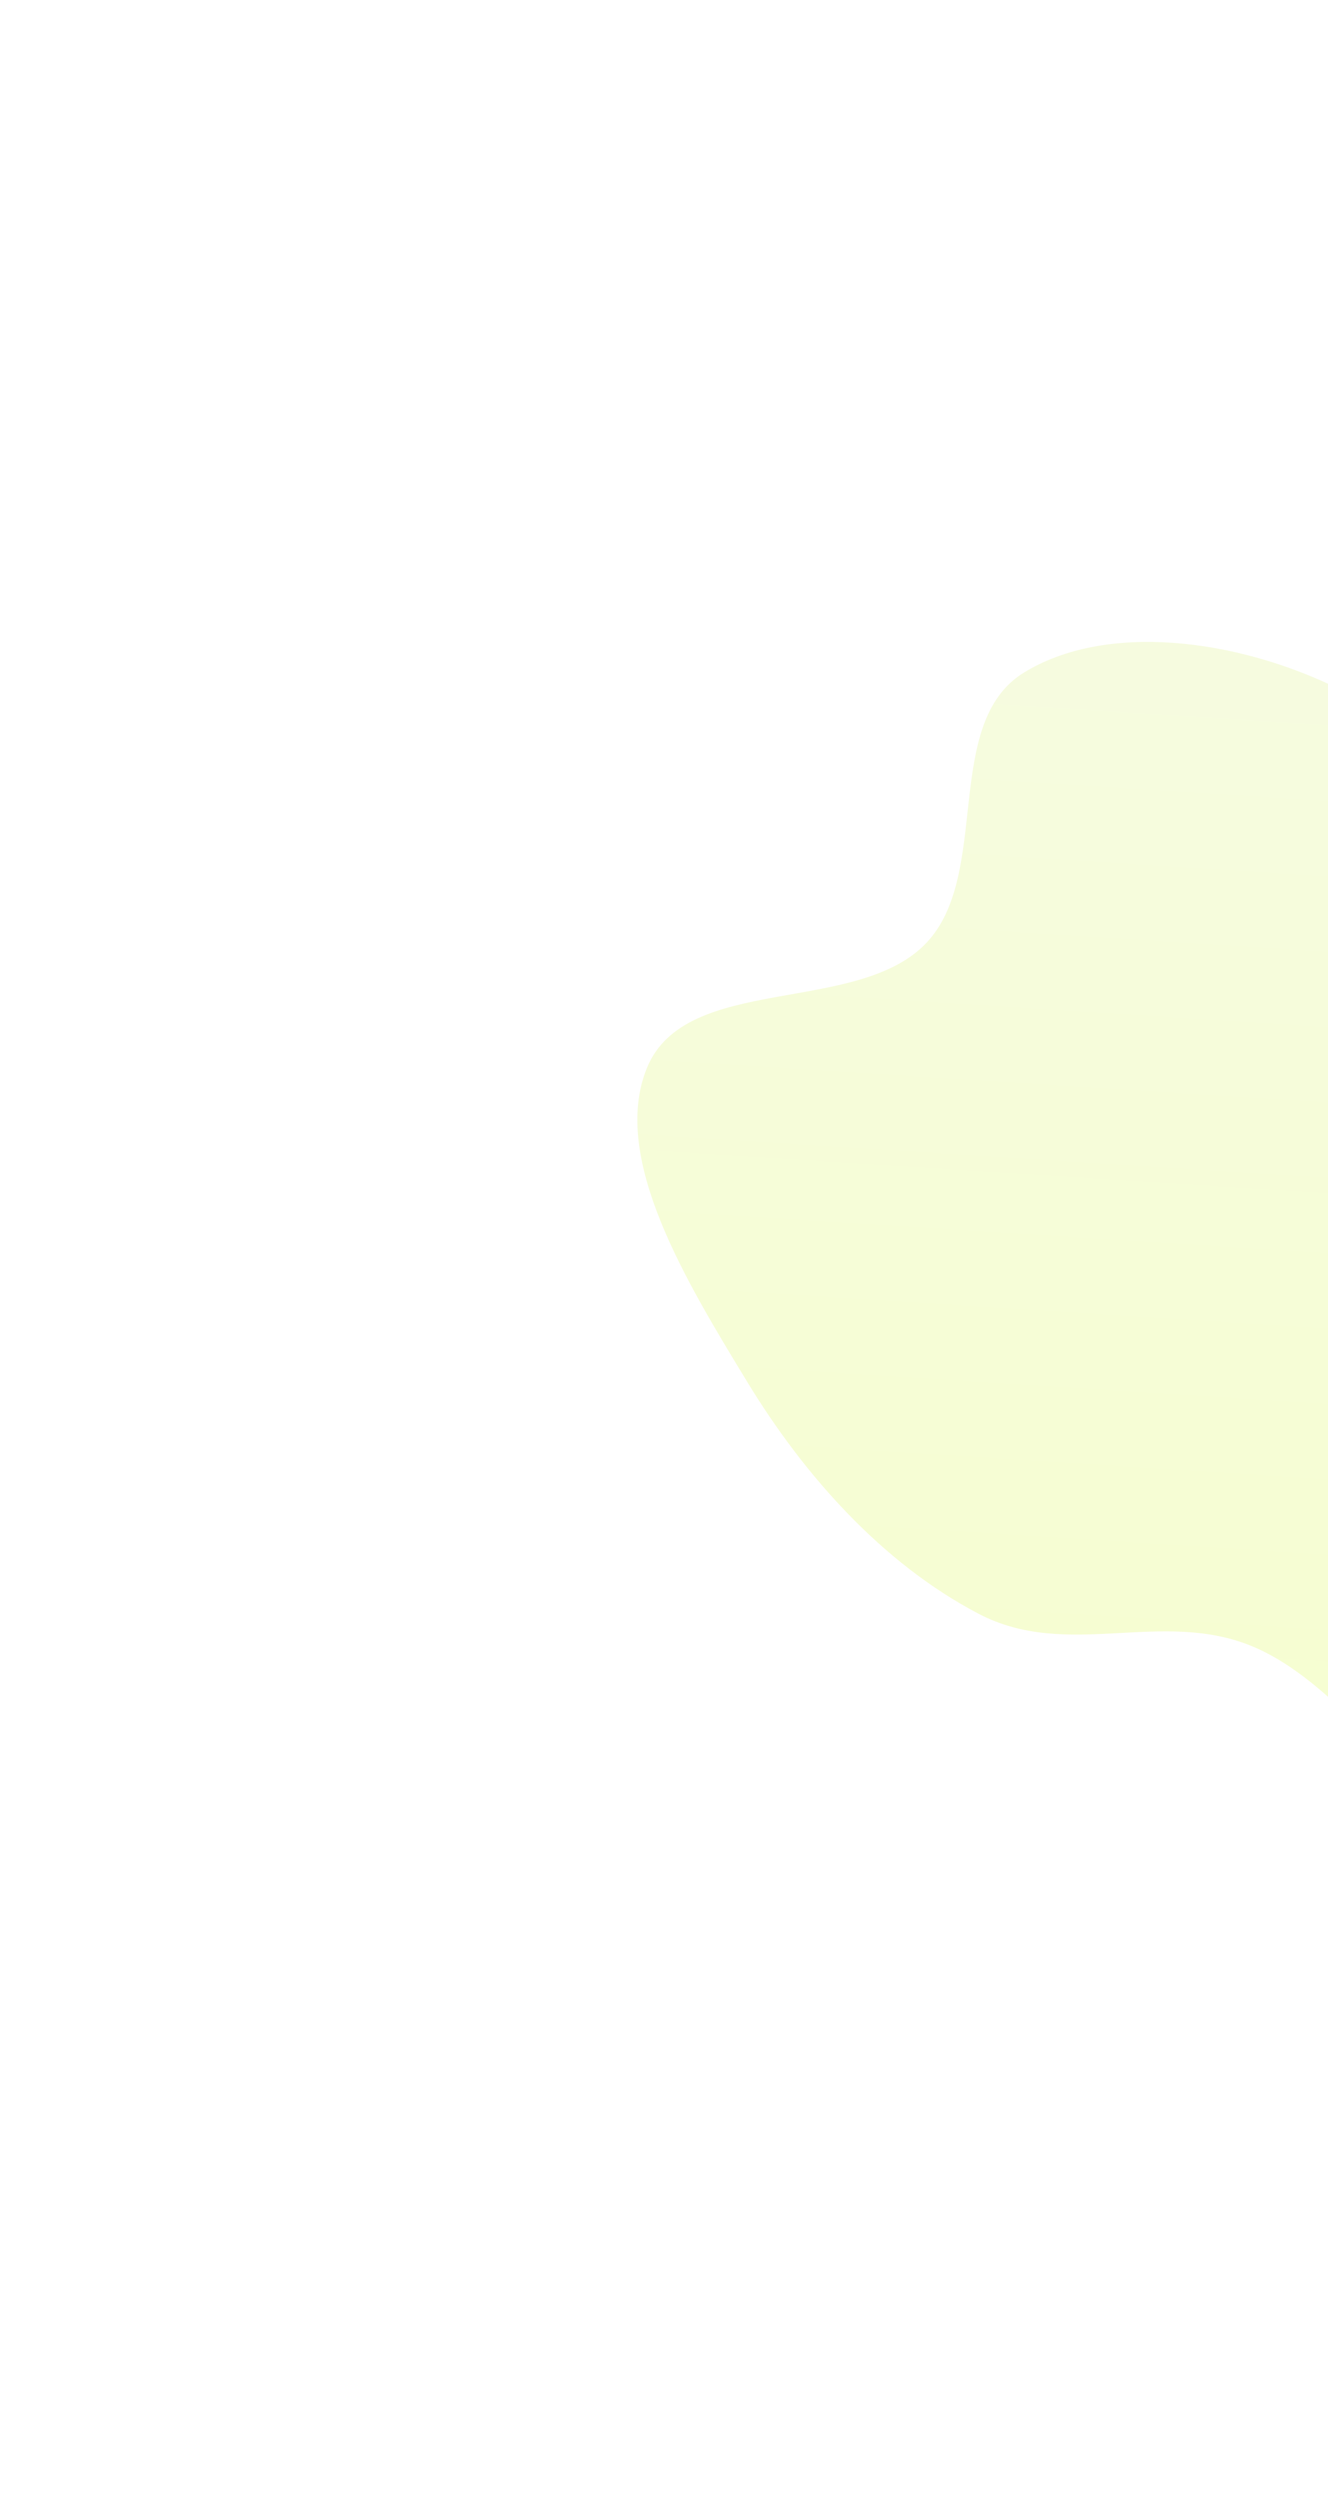 <svg width="212" height="399" viewBox="0 0 212 399" fill="none" xmlns="http://www.w3.org/2000/svg">
<g filter="url(#filter0_f_1157_23623)">
<path fill-rule="evenodd" clip-rule="evenodd" d="M250.523 150.21C261.889 161.917 279.568 169.244 285.287 183.569C291.002 197.883 282.493 210.359 279.848 223.662C277.451 235.715 275.156 247.279 270.443 258.218C264.442 272.143 264.908 295.504 248.426 296.583C230.876 297.733 218.053 270.422 200.105 262.824C185.464 256.626 170.486 265.015 156.224 257.55C140.744 249.447 128.259 235.303 119.272 220.515C109.56 204.534 97.424 184.767 103.277 170.432C109.452 155.306 136.798 162.104 147.85 150.518C158.329 139.533 150.313 115.407 163.465 107.336C176.468 99.357 197.169 101.781 213.867 110.005C230.151 118.024 237.648 136.949 250.523 150.21Z" fill="url(#paint0_linear_1157_23623)" fill-opacity="0.22"/>
</g>
<defs>
<filter id="filter0_f_1157_23623" x="0.112" y="0.812" width="388.744" height="397.44" filterUnits="userSpaceOnUse" color-interpolation-filters="sRGB">
<feFlood flood-opacity="0" result="BackgroundImageFix"/>
<feBlend mode="normal" in="SourceGraphic" in2="BackgroundImageFix" result="shape"/>
<feGaussianBlur stdDeviation="50.817" result="effect1_foregroundBlur_1157_23623"/>
</filter>
<linearGradient id="paint0_linear_1157_23623" x1="64.624" y1="79.54" x2="50.096" y2="308.785" gradientUnits="userSpaceOnUse">
<stop stop-color="#D7ED75"/>
<stop offset="1" stop-color="#D3FB1E"/>
</linearGradient>
</defs>
</svg>
